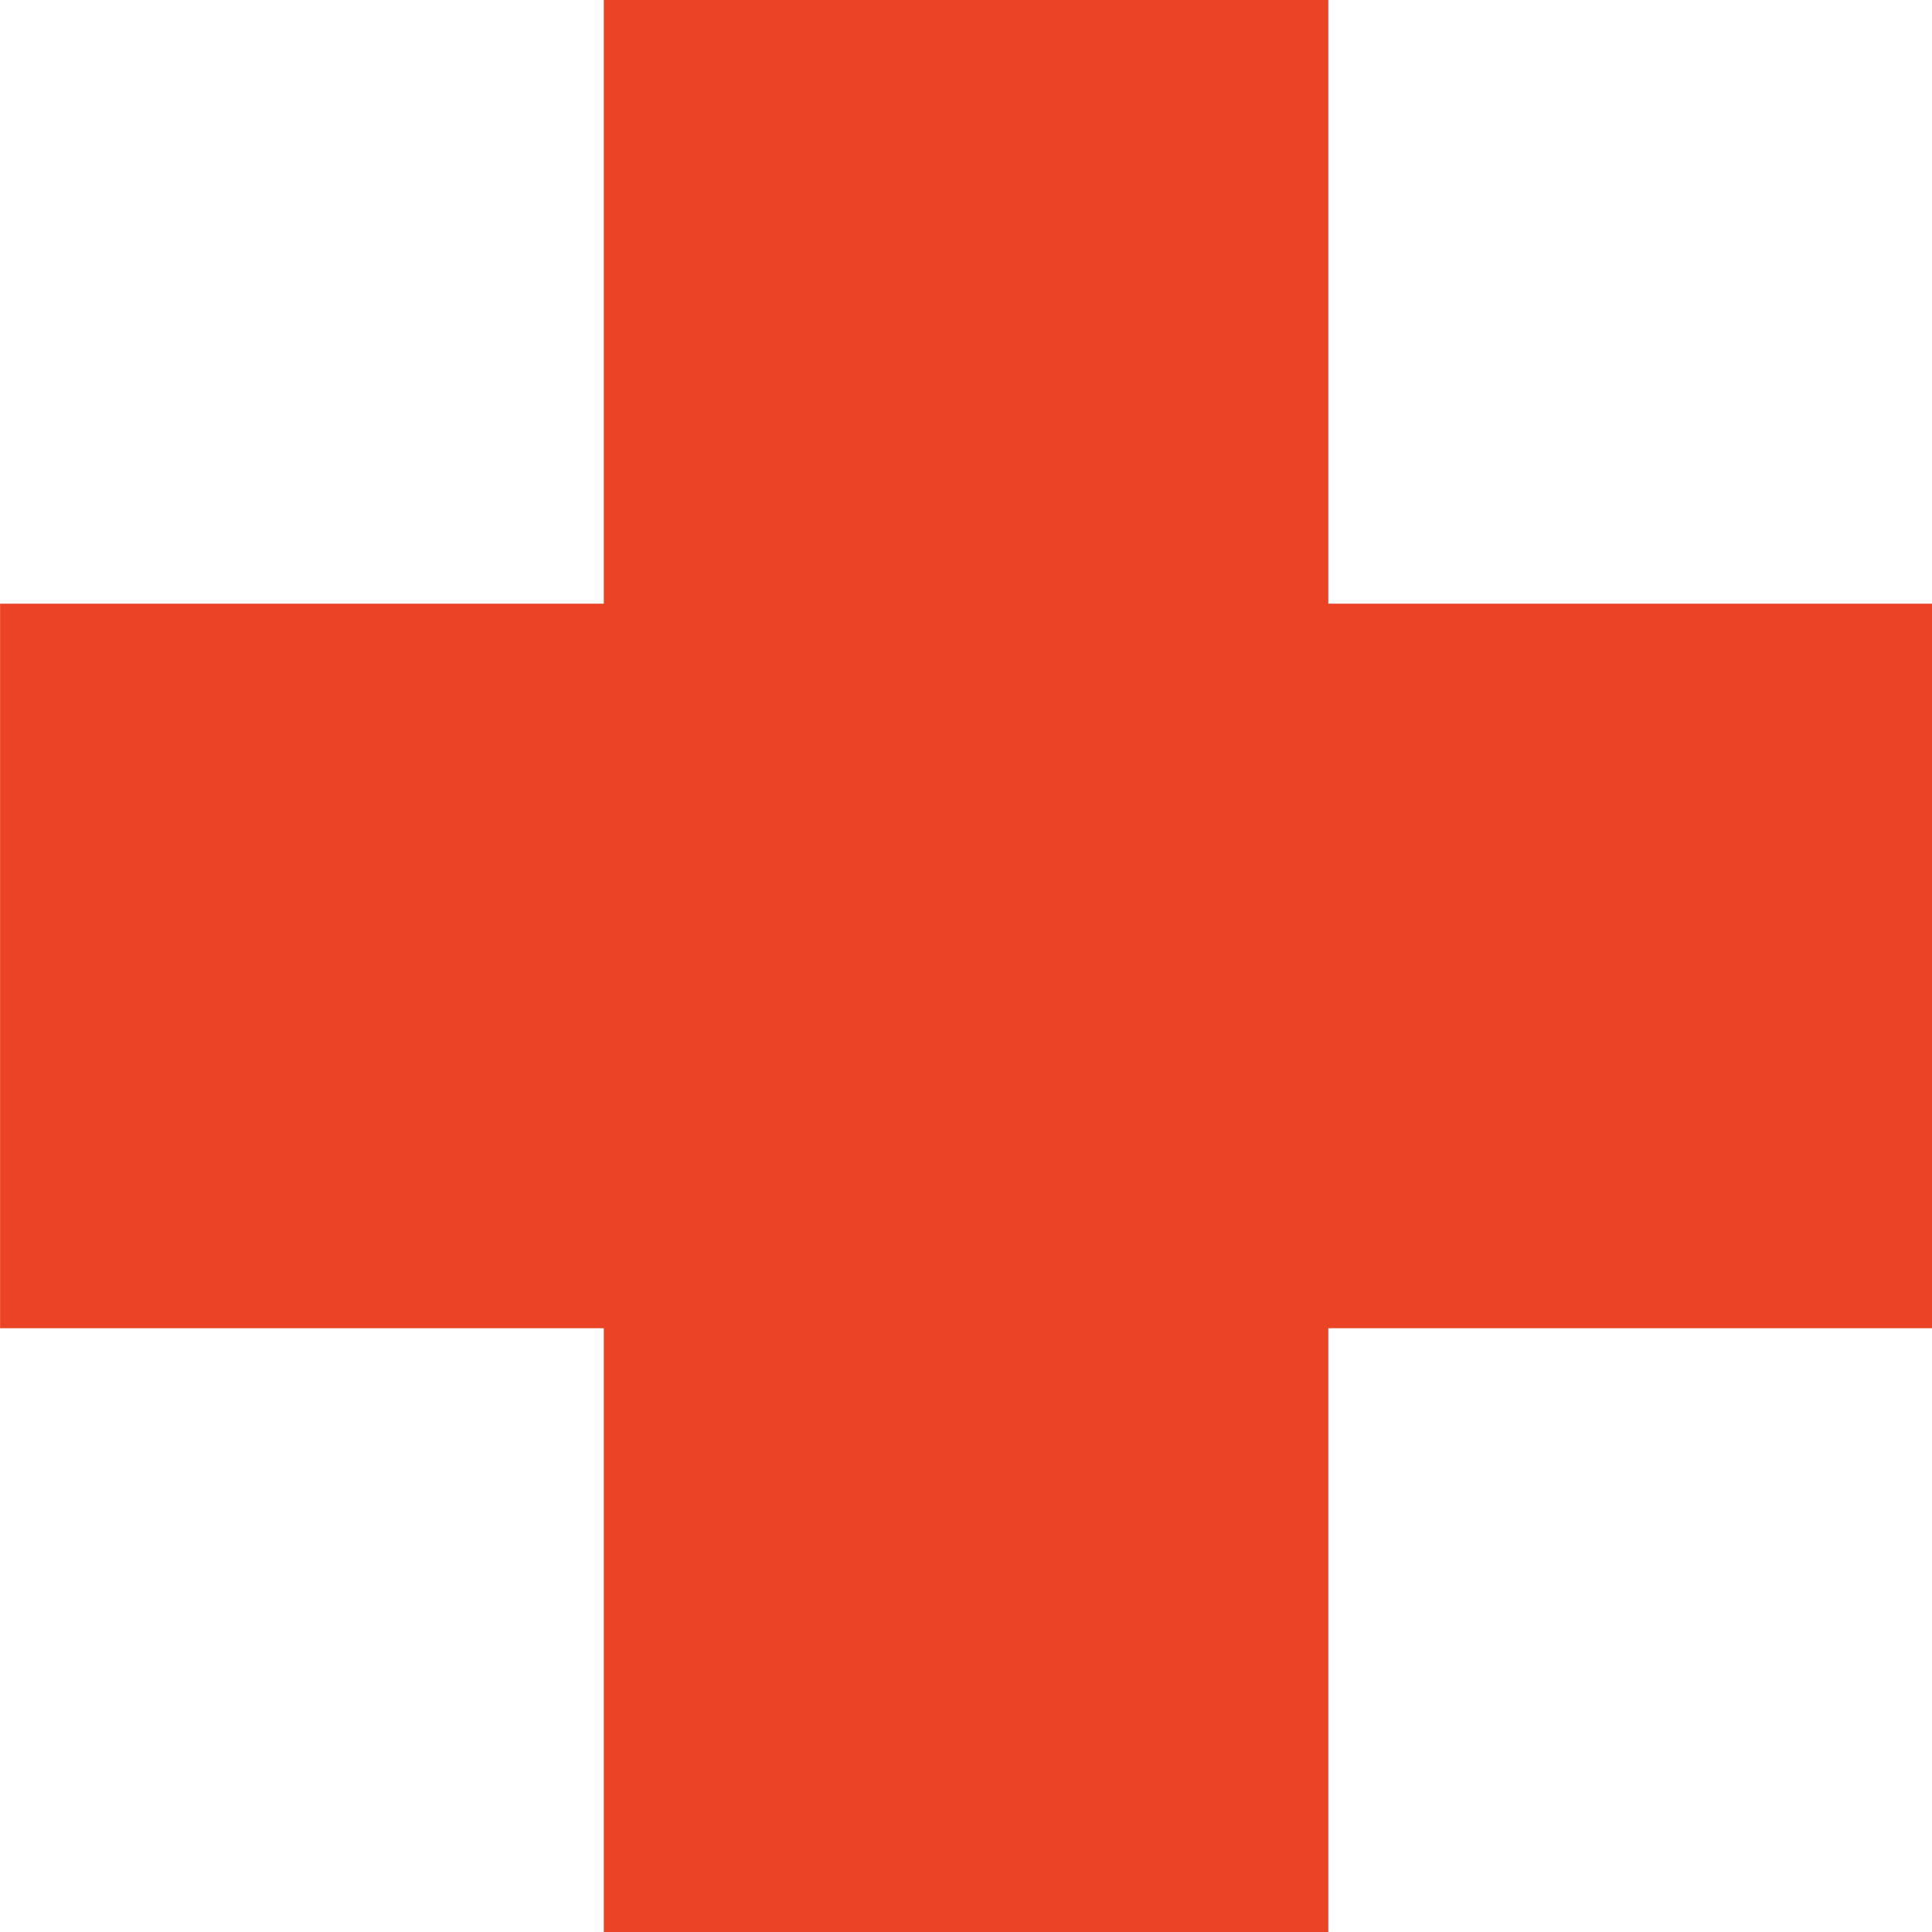 <svg xmlns="http://www.w3.org/2000/svg" width="21.666" height="21.666" viewBox="0 0 21.666 21.666">
  <path id="Path_40" data-name="Path 40" d="M287.968,108.06h-8.125v6.771h-6.77v8.125h6.77v6.771h8.125v-6.771h6.771v-8.125h-6.771Z" transform="translate(-273.072 -108.061)" fill="#ea4326"/>
</svg>
